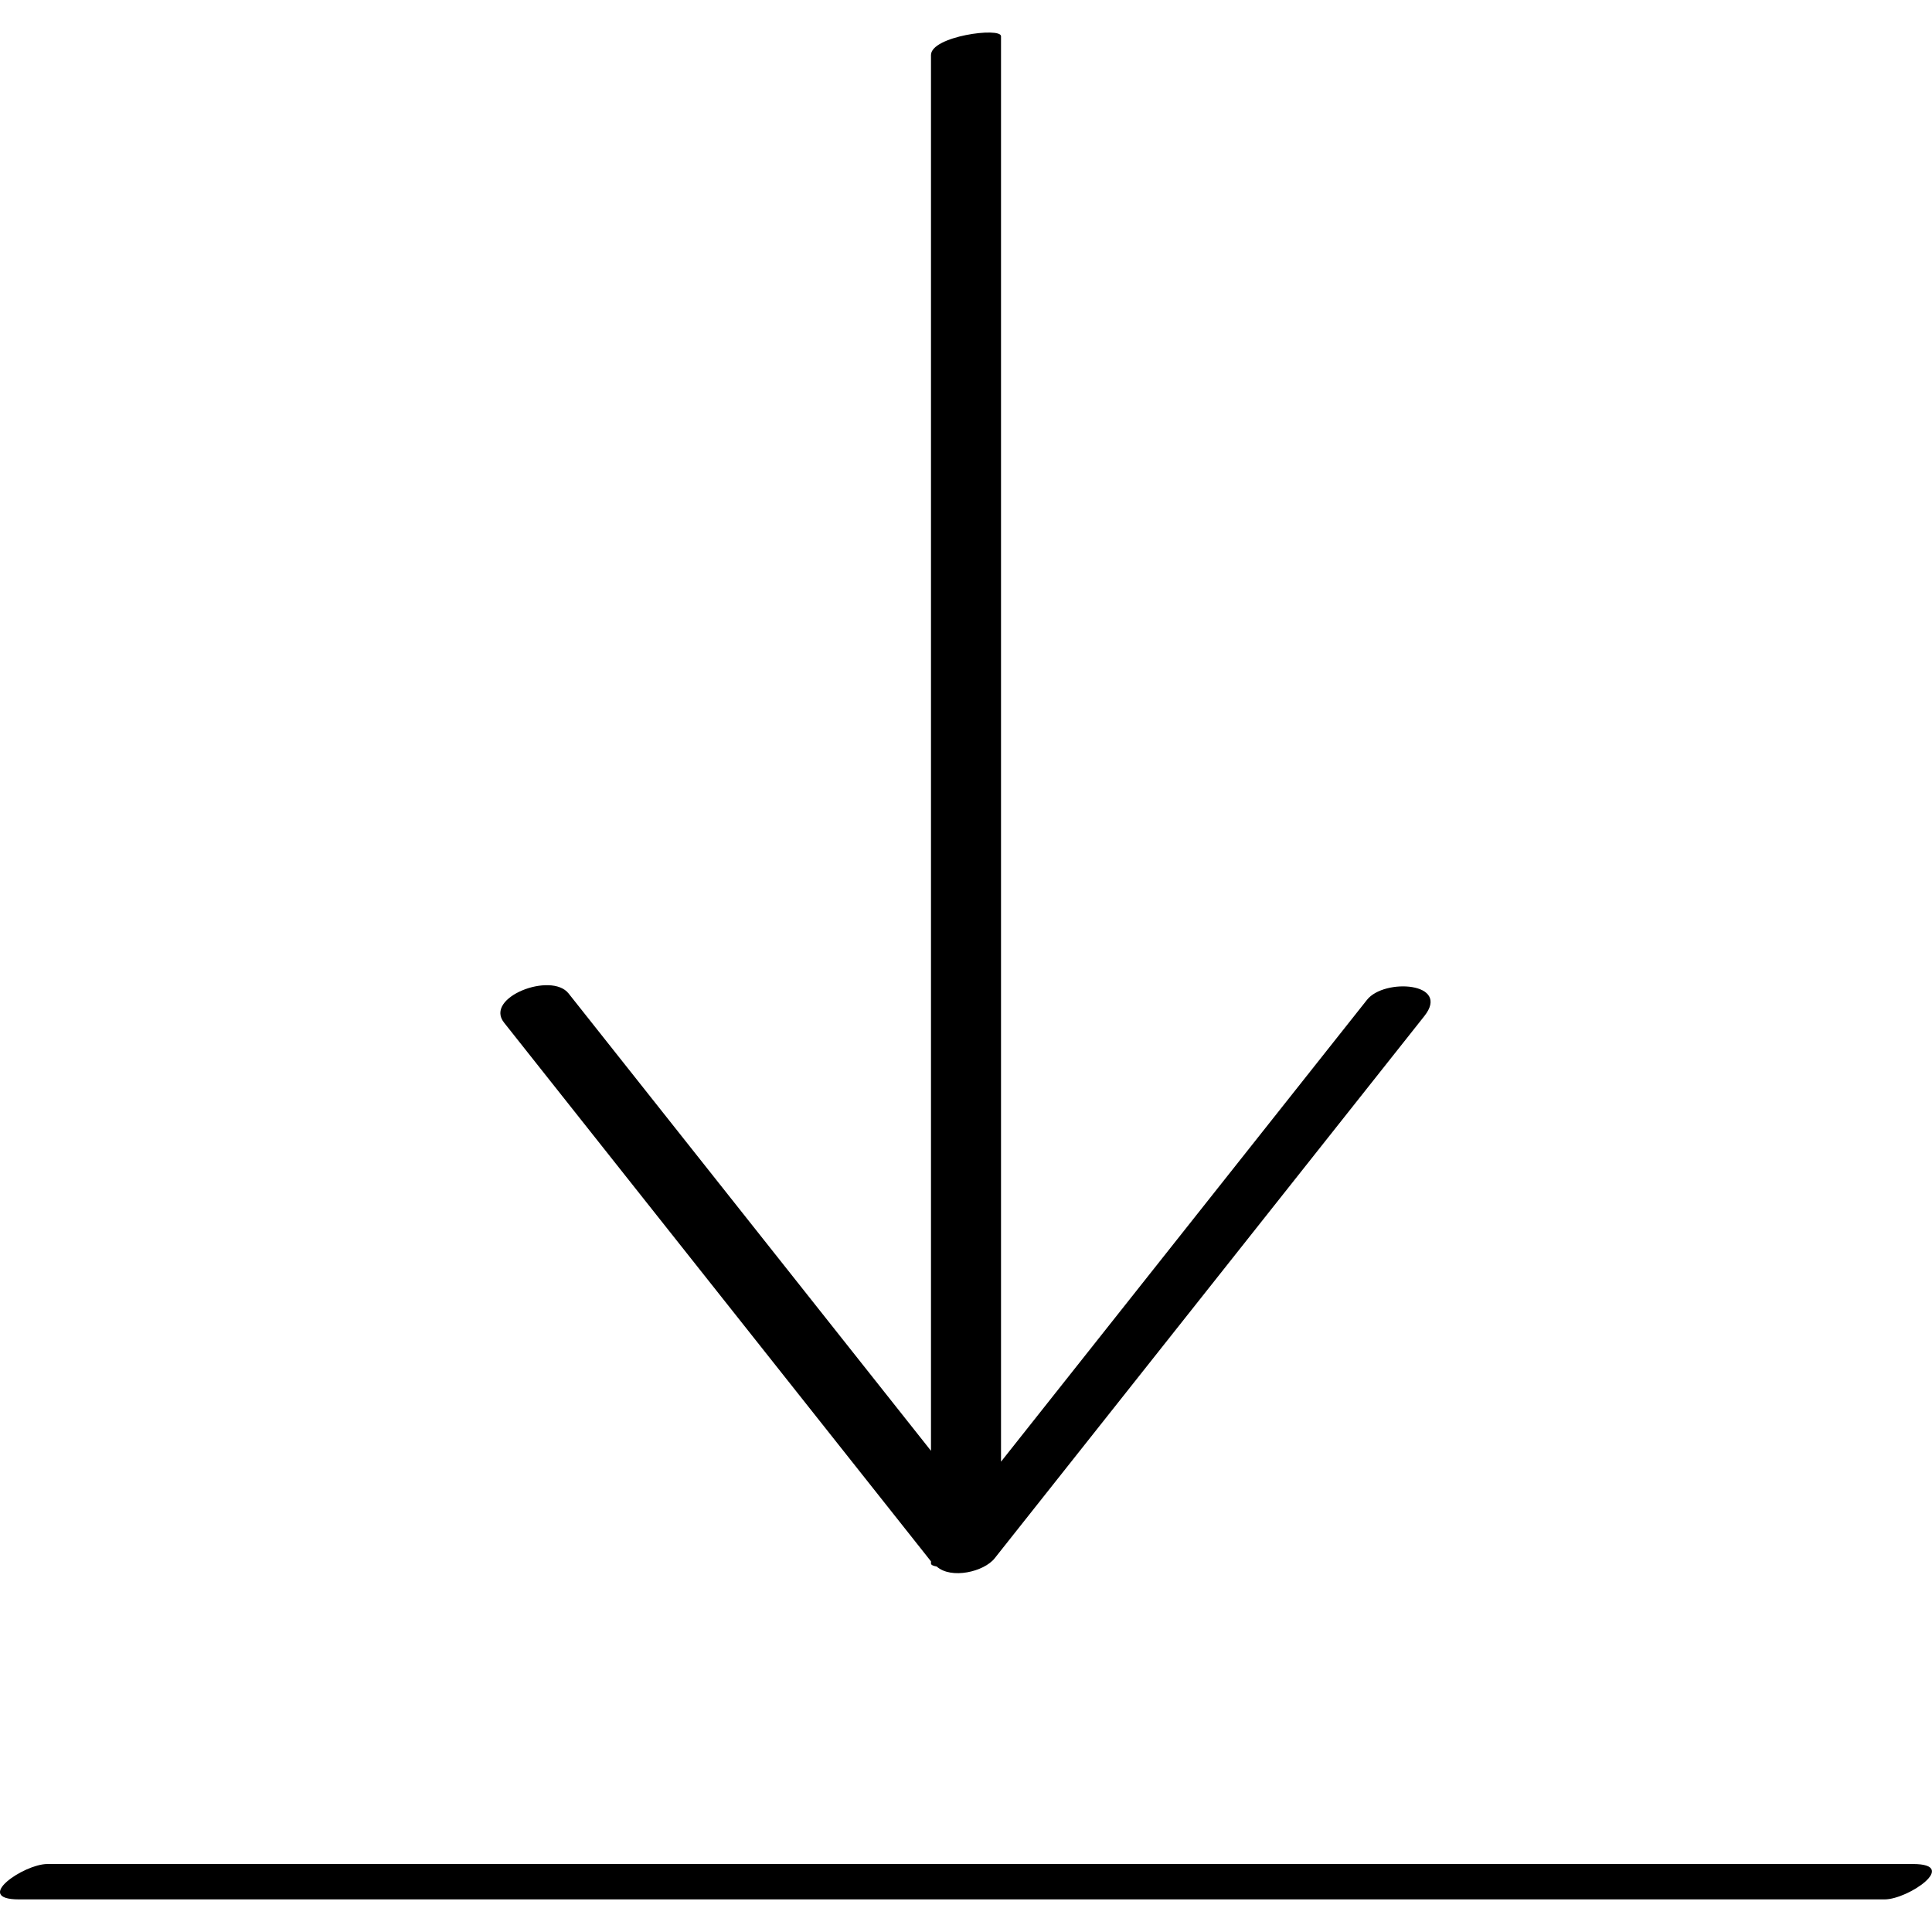 <?xml version="1.0" ?><svg enable-background="new 0 0 32 32" version="1.1" viewBox="0 0 32 32" xml:space="preserve" xmlns="http://www.w3.org/2000/svg" xmlns:xlink="http://www.w3.org/1999/xlink"><g id="Outline_Light_copy"><path d="M15.42,0.912c0,7.706,0,15.412,0,23.118c-2.001-2.525-4.002-5.051-6.003-7.576c-0.287-0.362-1.399,0.066-1.069,0.483   c2.357,2.975,4.715,5.95,7.072,8.924c0,0.012,0,0.024,0,0.035c0,0.026,0.04,0.041,0.094,0.05c0.241,0.215,0.784,0.088,0.961-0.136   c2.372-2.994,4.745-5.988,7.117-8.981c0.442-0.558-0.664-0.631-0.95-0.269c-2.021,2.55-4.042,5.1-6.062,7.65   c0-7.87,0-15.74,0-23.61C16.58,0.445,15.42,0.599,15.42,0.912z"/><path d="M0.314,31.46c10.3,0,20.601,0,30.901,0c0.39,0,1.245-0.586,0.47-0.586c-10.3,0-20.601,0-30.901,0   C0.394,30.874-0.461,31.46,0.314,31.46z"/></g></svg>